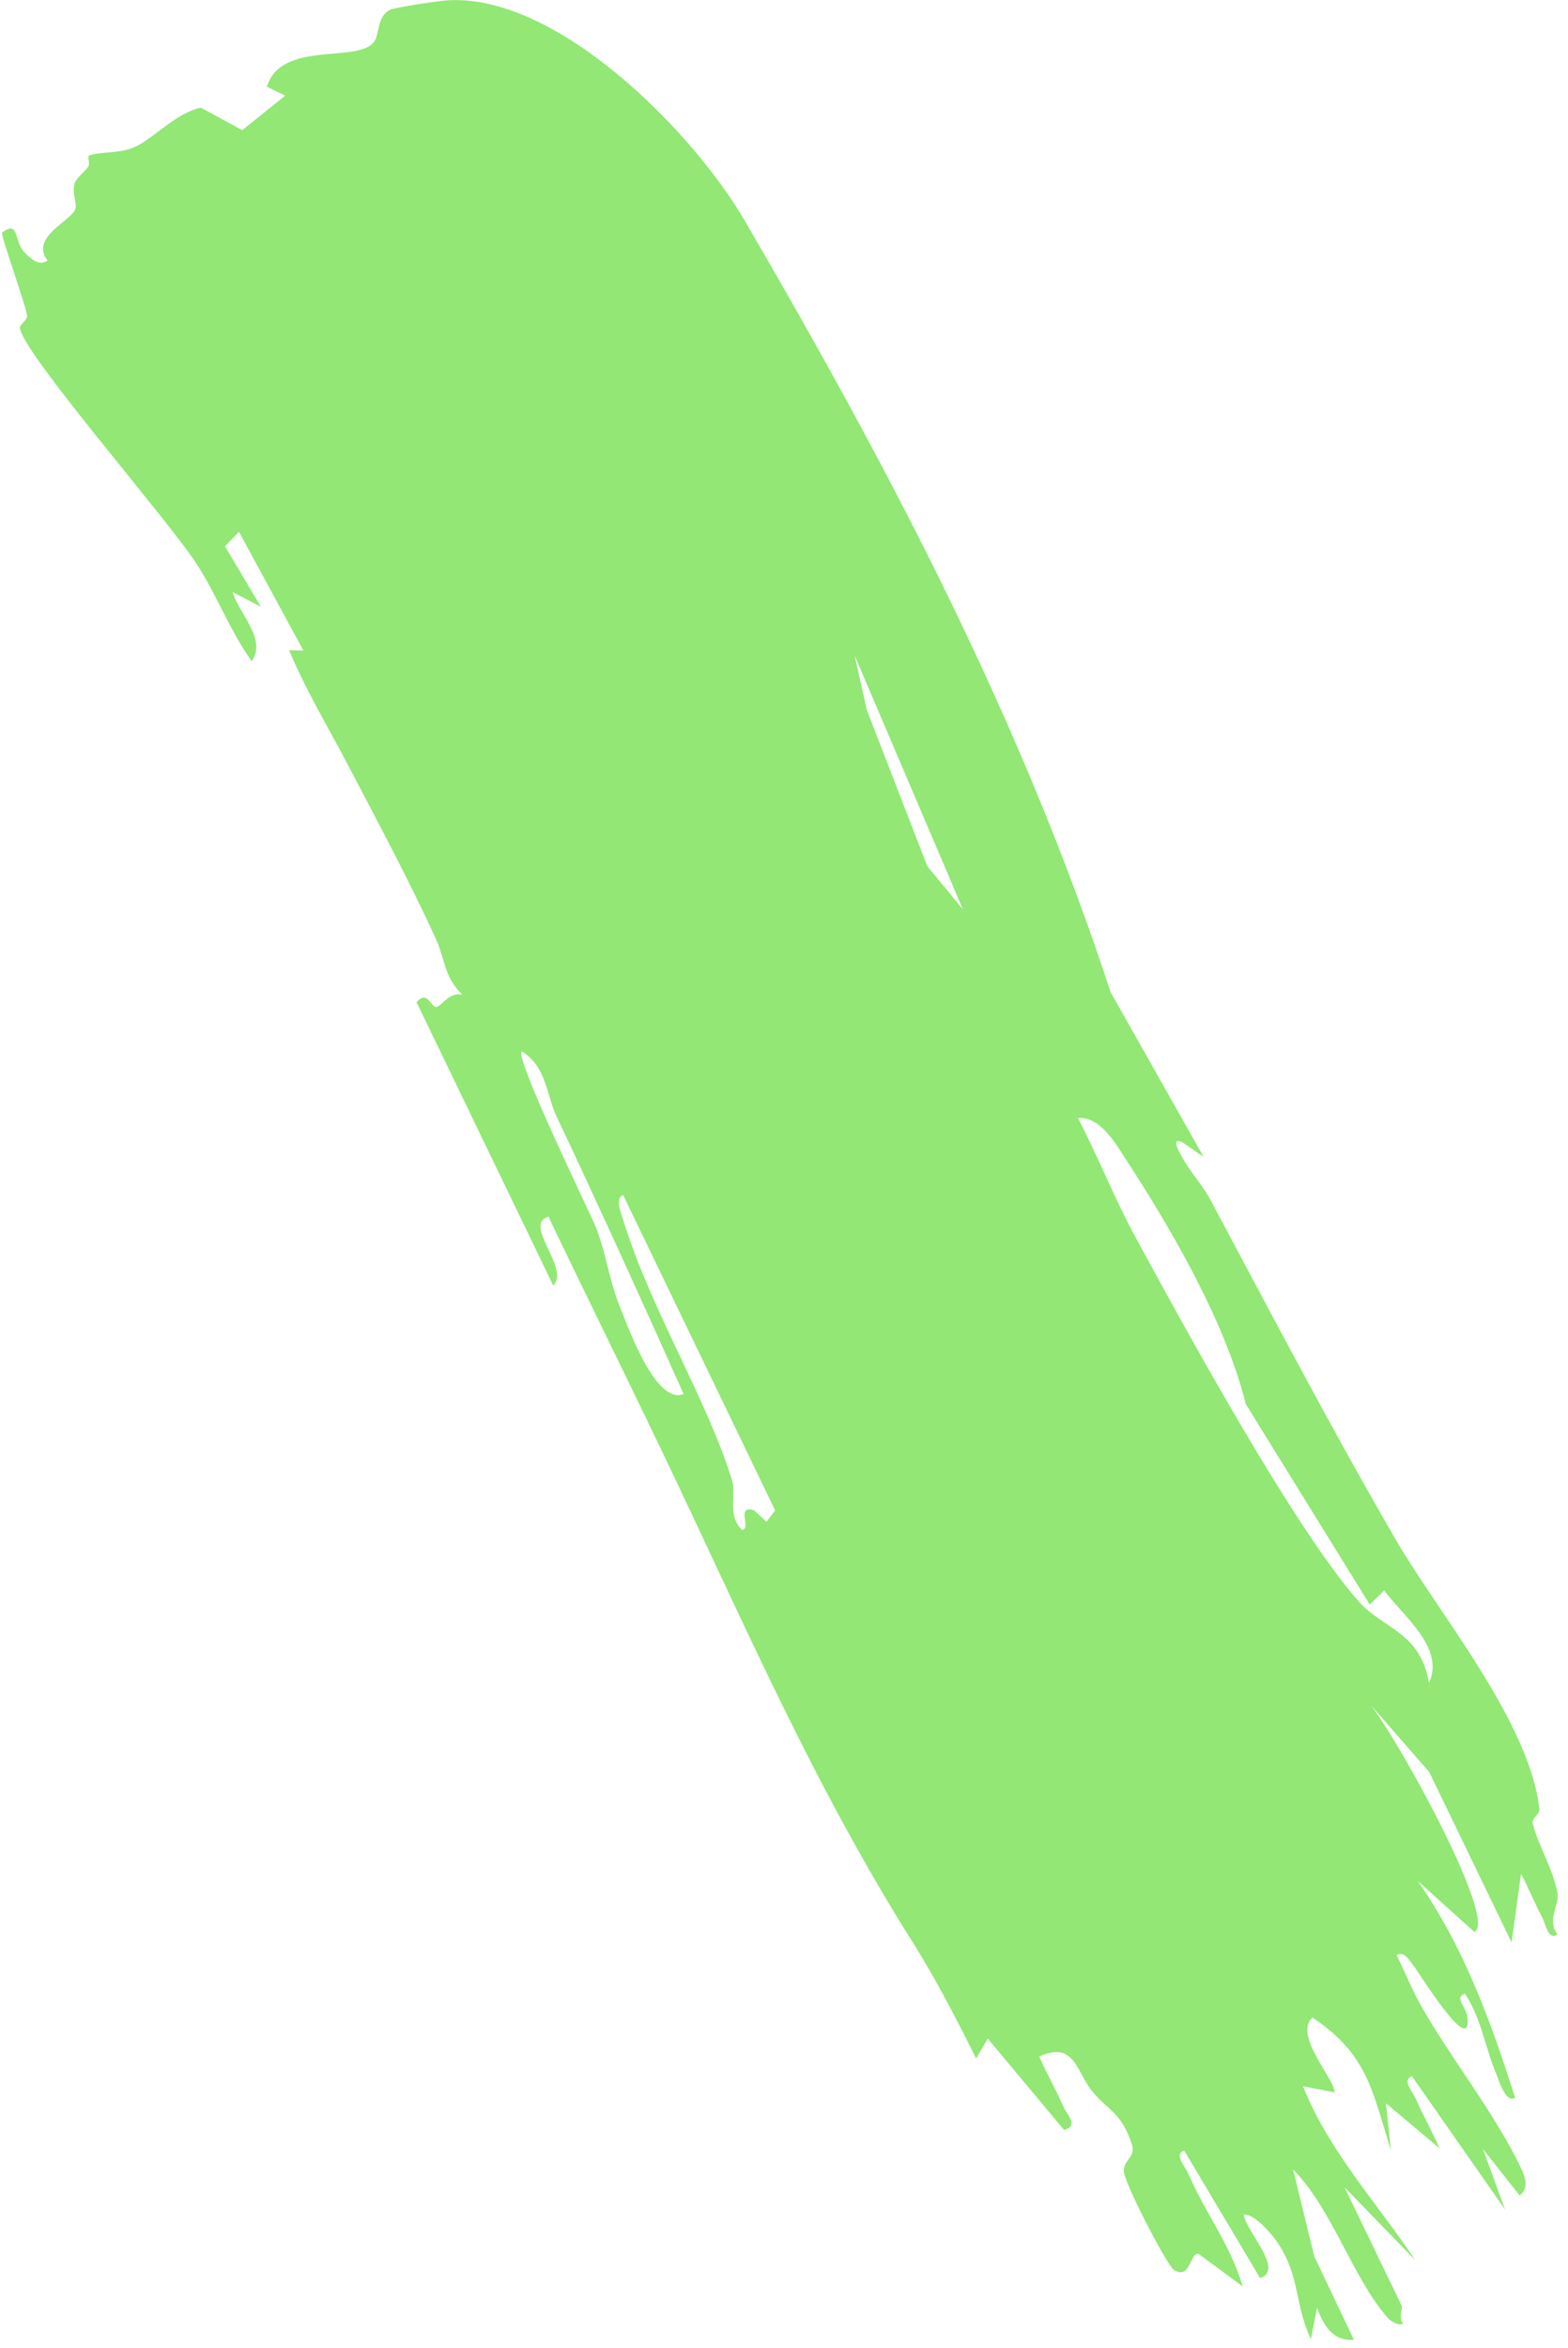 <svg width="133" height="199" viewBox="0 0 133 199" fill="none" xmlns="http://www.w3.org/2000/svg">
<path d="M35.316 84.979C36.294 83.799 36.577 85.525 37.057 85.341C37.618 85.125 38.09 84.087 39.217 84.305C37.693 82.889 37.735 81.26 37.002 79.655C34.705 74.598 31.828 69.276 29.489 64.795C27.814 61.59 25.917 58.473 24.526 55.118L25.736 55.145L20.273 45.081L19.087 46.306L22.13 51.433L19.725 50.182C20.246 51.962 22.674 54.223 21.346 56.043C19.523 53.495 18.366 50.397 16.675 47.797C14.179 43.954 2.249 30.326 1.696 27.867C1.609 27.473 2.38 27.168 2.294 26.701C2.084 25.564 0.088 20.065 0.178 19.713C1.693 18.582 1.123 20.532 2.172 21.489C2.701 21.971 3.289 22.576 4.038 22.087C2.531 20.154 5.908 18.772 6.36 17.792C6.588 17.301 6.074 16.298 6.333 15.532C6.495 15.055 7.156 14.608 7.514 14.085C7.666 13.861 7.36 13.277 7.58 13.182C8.476 12.822 10.18 13.058 11.482 12.435C13.146 11.638 14.913 9.588 17.035 9.125L20.549 11.032L24.196 8.104L22.636 7.352C23.828 3.422 30.266 5.349 31.683 3.601C32.242 2.907 31.936 1.447 33.058 0.839C33.421 0.64 37.098 0.092 37.822 0.038C47.15 -0.663 58.736 11.112 63.134 18.644C75.4 39.666 86.58 60.845 94.206 84.102L102.094 98.061L100.293 96.821C99.245 96.342 100.042 97.668 100.256 98.06C100.997 99.407 101.993 100.431 102.667 101.69C107.784 111.274 112.868 120.977 118.336 130.411C121.969 136.685 129.781 145.977 130.575 153.369C130.618 153.759 129.91 154.119 130.006 154.544C130.401 156.276 131.808 158.565 132.112 160.51C132.262 161.459 131.182 162.791 132.111 163.975C131.314 164.504 131.112 163.084 130.802 162.503C130.161 161.301 129.652 160.023 129.019 158.823L128.217 164.651L121.227 150.198L115.844 144.031C117.685 145.766 127.182 162.757 125.057 163.753L120.257 159.433C124.165 165.024 126.476 171.375 128.513 177.809C127.719 178.307 127.164 176.381 126.928 175.829C125.968 173.578 125.664 171.083 124.254 168.989C123.327 169.298 124.353 170.145 124.454 170.881C124.952 174.667 120.304 167.118 119.954 166.694C119.605 166.271 119.104 165.285 118.463 165.734C119.162 167.095 119.721 168.554 120.472 169.896C122.948 174.323 126.962 179.344 129.076 183.909C129.43 184.681 129.643 185.522 128.895 186.088L125.786 182.154L127.661 187.289L119.769 175.991C118.86 176.285 119.846 177.326 120.108 177.931C120.724 179.345 121.494 180.702 122.117 182.106L117.551 178.271L117.99 182.285C116.399 177.262 116.038 174.159 111.321 171.002C109.663 172.552 113.372 176.414 113.184 177.351L110.52 176.83C112.715 182.341 116.796 186.712 120.043 191.571L114.046 185.398L118.899 195.449C118.982 195.62 118.607 196.485 118.995 196.914C118.843 197.211 118.025 196.832 117.725 196.487C114.686 193.021 113.088 187.384 109.682 183.884L111.47 191.231L114.839 198.322C113.04 198.465 112.272 197.113 111.711 195.6L111.194 198.262C109.826 195.428 110.283 193.055 108.478 190.257C108.033 189.559 106.465 187.614 105.499 187.717C105.658 189.098 109.003 192.434 106.878 193.091L100.449 182.291C99.536 182.592 100.525 183.626 100.787 184.231C102.214 187.562 104.413 190.327 105.4 193.799L101.662 191.039C100.943 190.89 100.978 193.304 99.573 192.398C98.97 192.012 95.256 184.834 95.317 183.97C95.391 182.997 96.353 182.811 96.003 181.735C95.112 179.027 93.951 178.874 92.627 177.247C91.303 175.619 91.162 172.948 88.148 174.319C88.771 175.722 89.546 177.077 90.16 178.486C90.495 179.255 91.558 180.205 90.258 180.542L83.784 172.792L82.796 174.478C81.18 171.232 79.378 167.737 77.448 164.679C68.887 151.117 63.036 137.383 56.142 122.992C52.964 116.359 49.688 109.761 46.522 103.128C44.302 103.777 48.371 107.459 46.93 108.971L35.331 84.948L35.316 84.979ZM81.683 77.096L72.487 55.546L73.528 60.182L78.658 73.424L81.687 77.094L81.683 77.096ZM57.987 118.16C54.46 110.28 50.902 102.446 47.207 94.63C46.346 92.809 46.39 90.472 44.271 89.113C43.545 89.464 50.031 102.77 50.506 103.931C51.364 106.02 51.667 108.527 52.581 110.77C53.358 112.68 55.639 119.094 57.987 118.16ZM63.931 127.992L65.015 128.986L65.749 128.027L52.856 101.297C52.11 101.531 52.742 103.015 52.91 103.55C55.191 110.967 60.003 118.655 62.107 125.517C62.459 126.659 61.645 128.43 62.943 129.678C63.782 129.575 62.385 127.583 63.928 127.999L63.931 127.992ZM116.184 136.008L105.669 119.012C103.999 112.237 99.51 104.429 95.636 98.483C94.661 96.989 93.393 94.639 91.433 94.763C93.146 98.047 94.517 101.55 96.284 104.808C100.543 112.654 109.781 129.559 115.255 135.749C117.319 138.084 120.474 138.295 121.207 142.657C122.598 139.664 118.968 136.943 117.408 134.812L116.186 136.013L116.184 136.008Z" fill="#92E775"/>
</svg>
